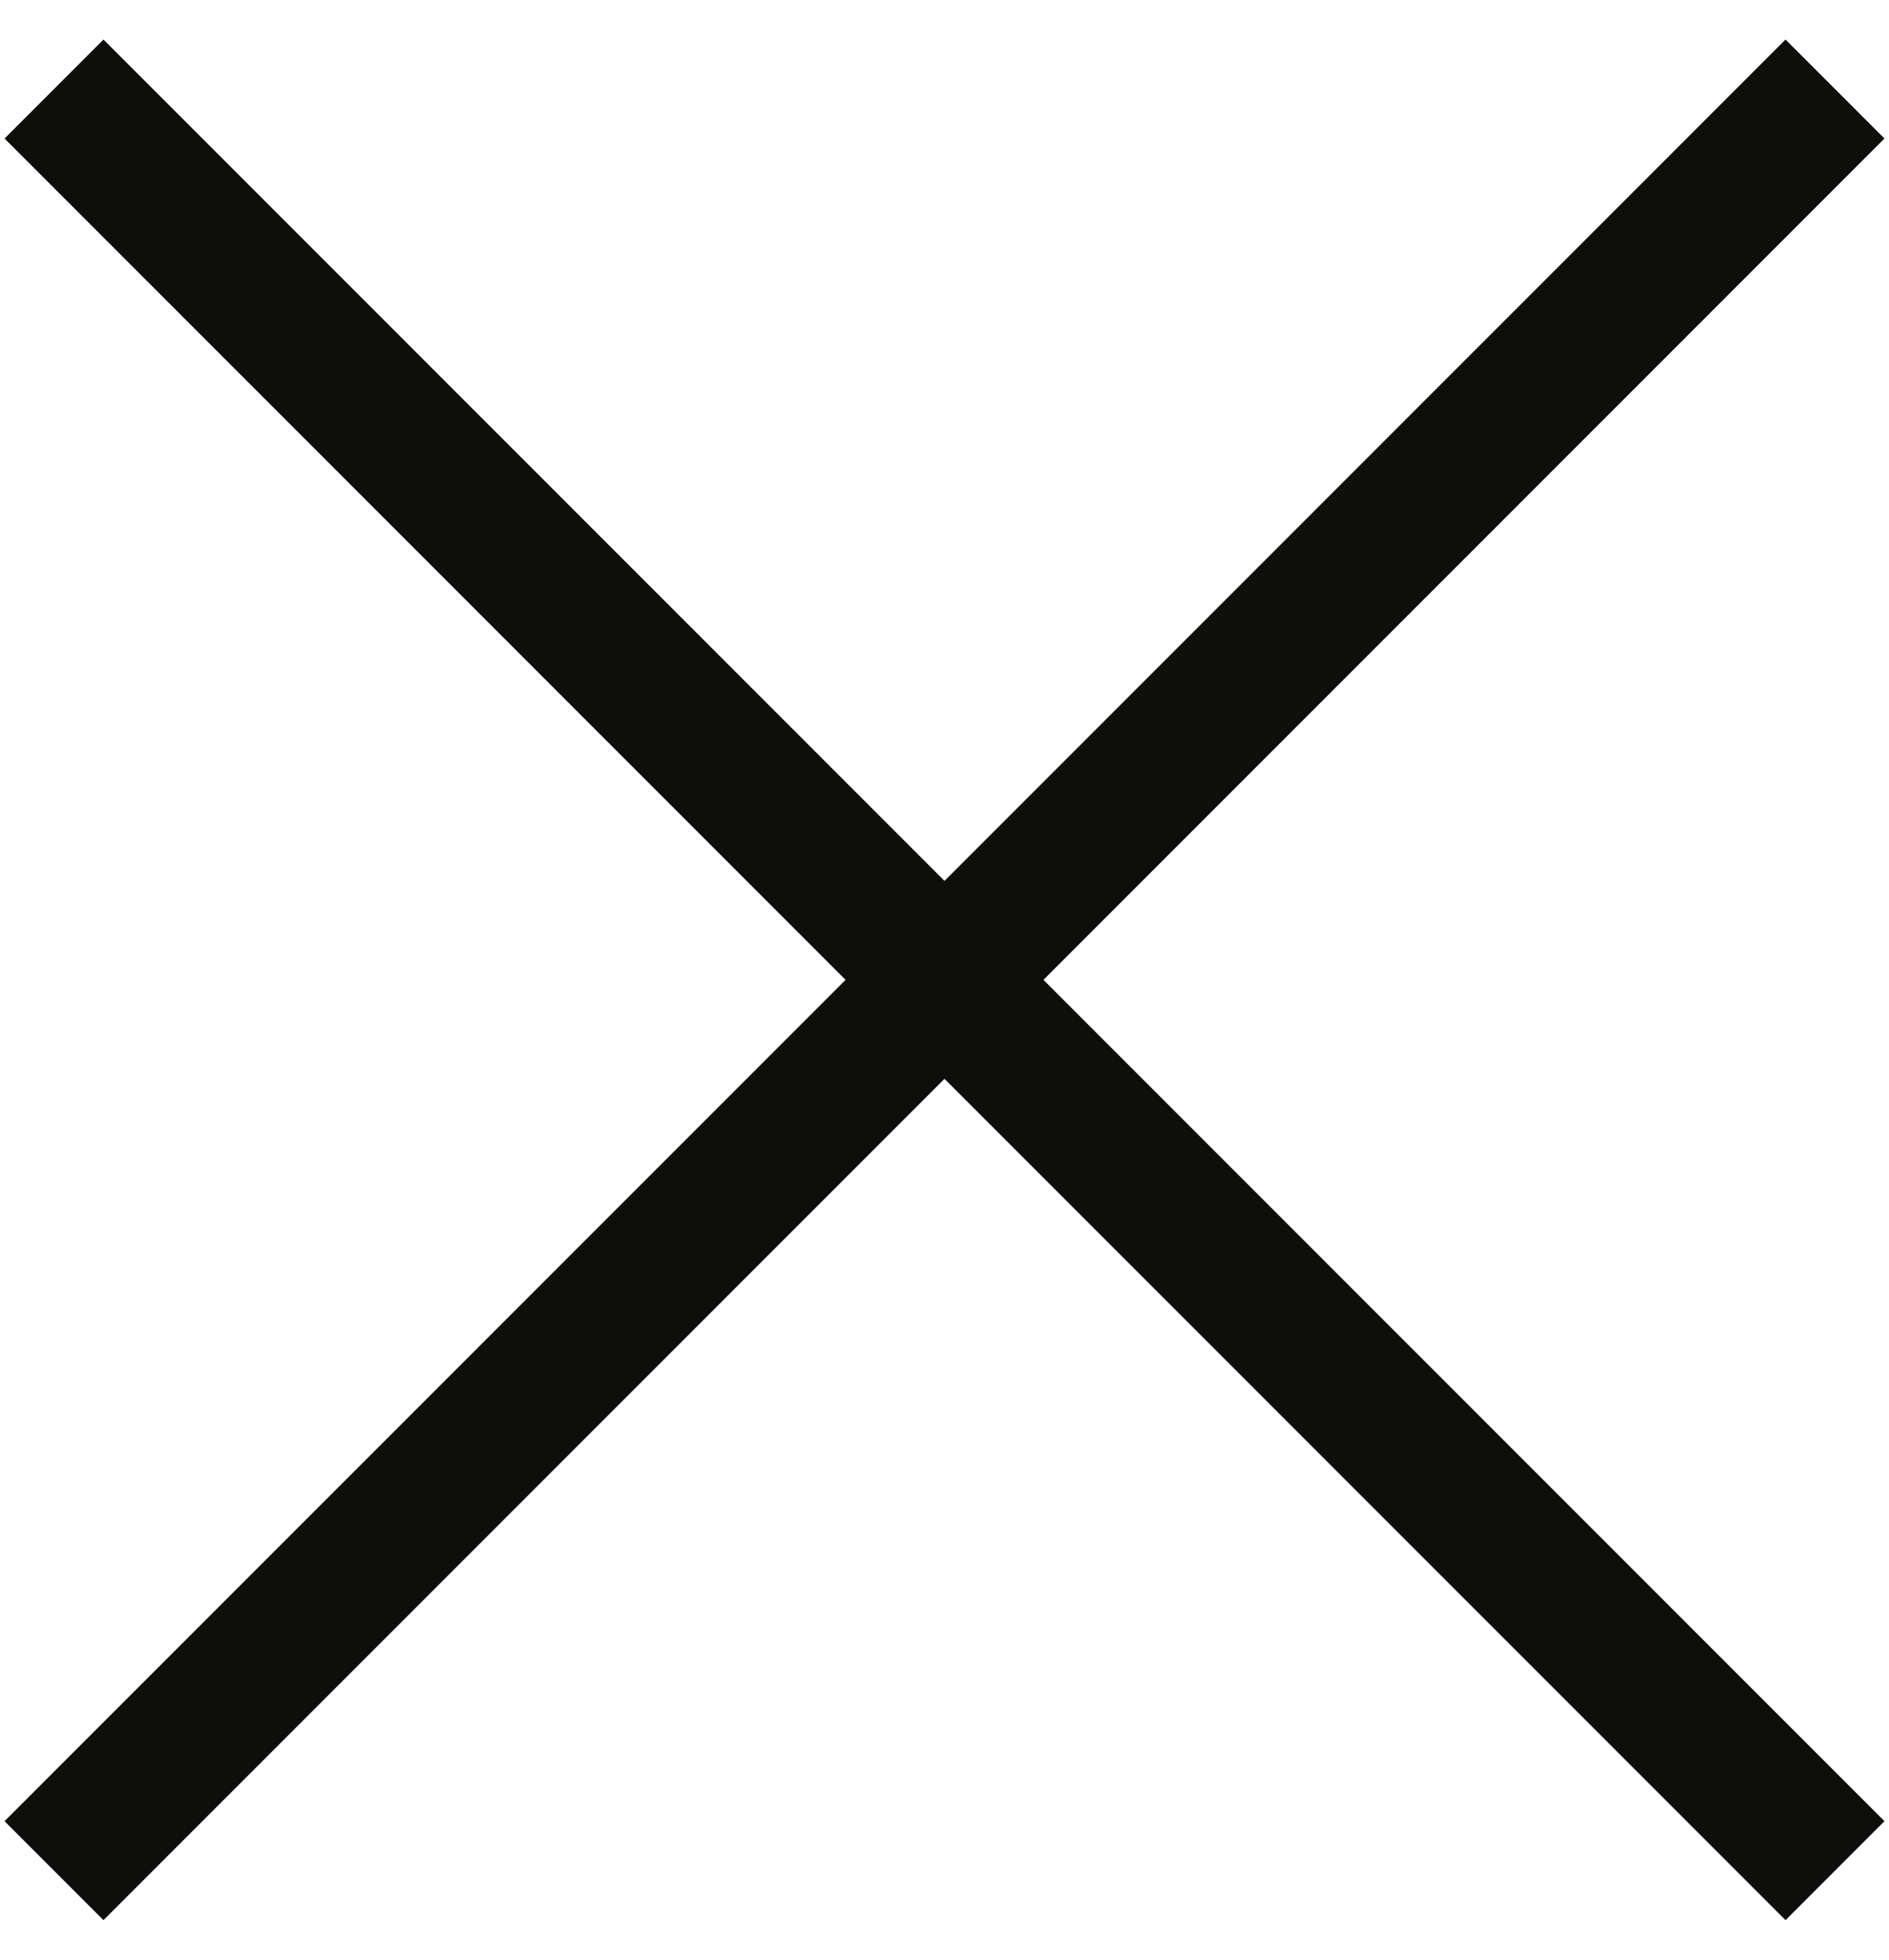 <?xml version="1.0" encoding="UTF-8"?> <svg xmlns="http://www.w3.org/2000/svg" width="27" height="28" viewBox="0 0 27 28" fill="none"><path d="M26.228 1.272L13.5 14M13.5 14L0.772 26.728M13.5 14L26.228 26.728M13.5 14L0.772 1.272" stroke="#0E0E0D" stroke-width="2"></path></svg> 